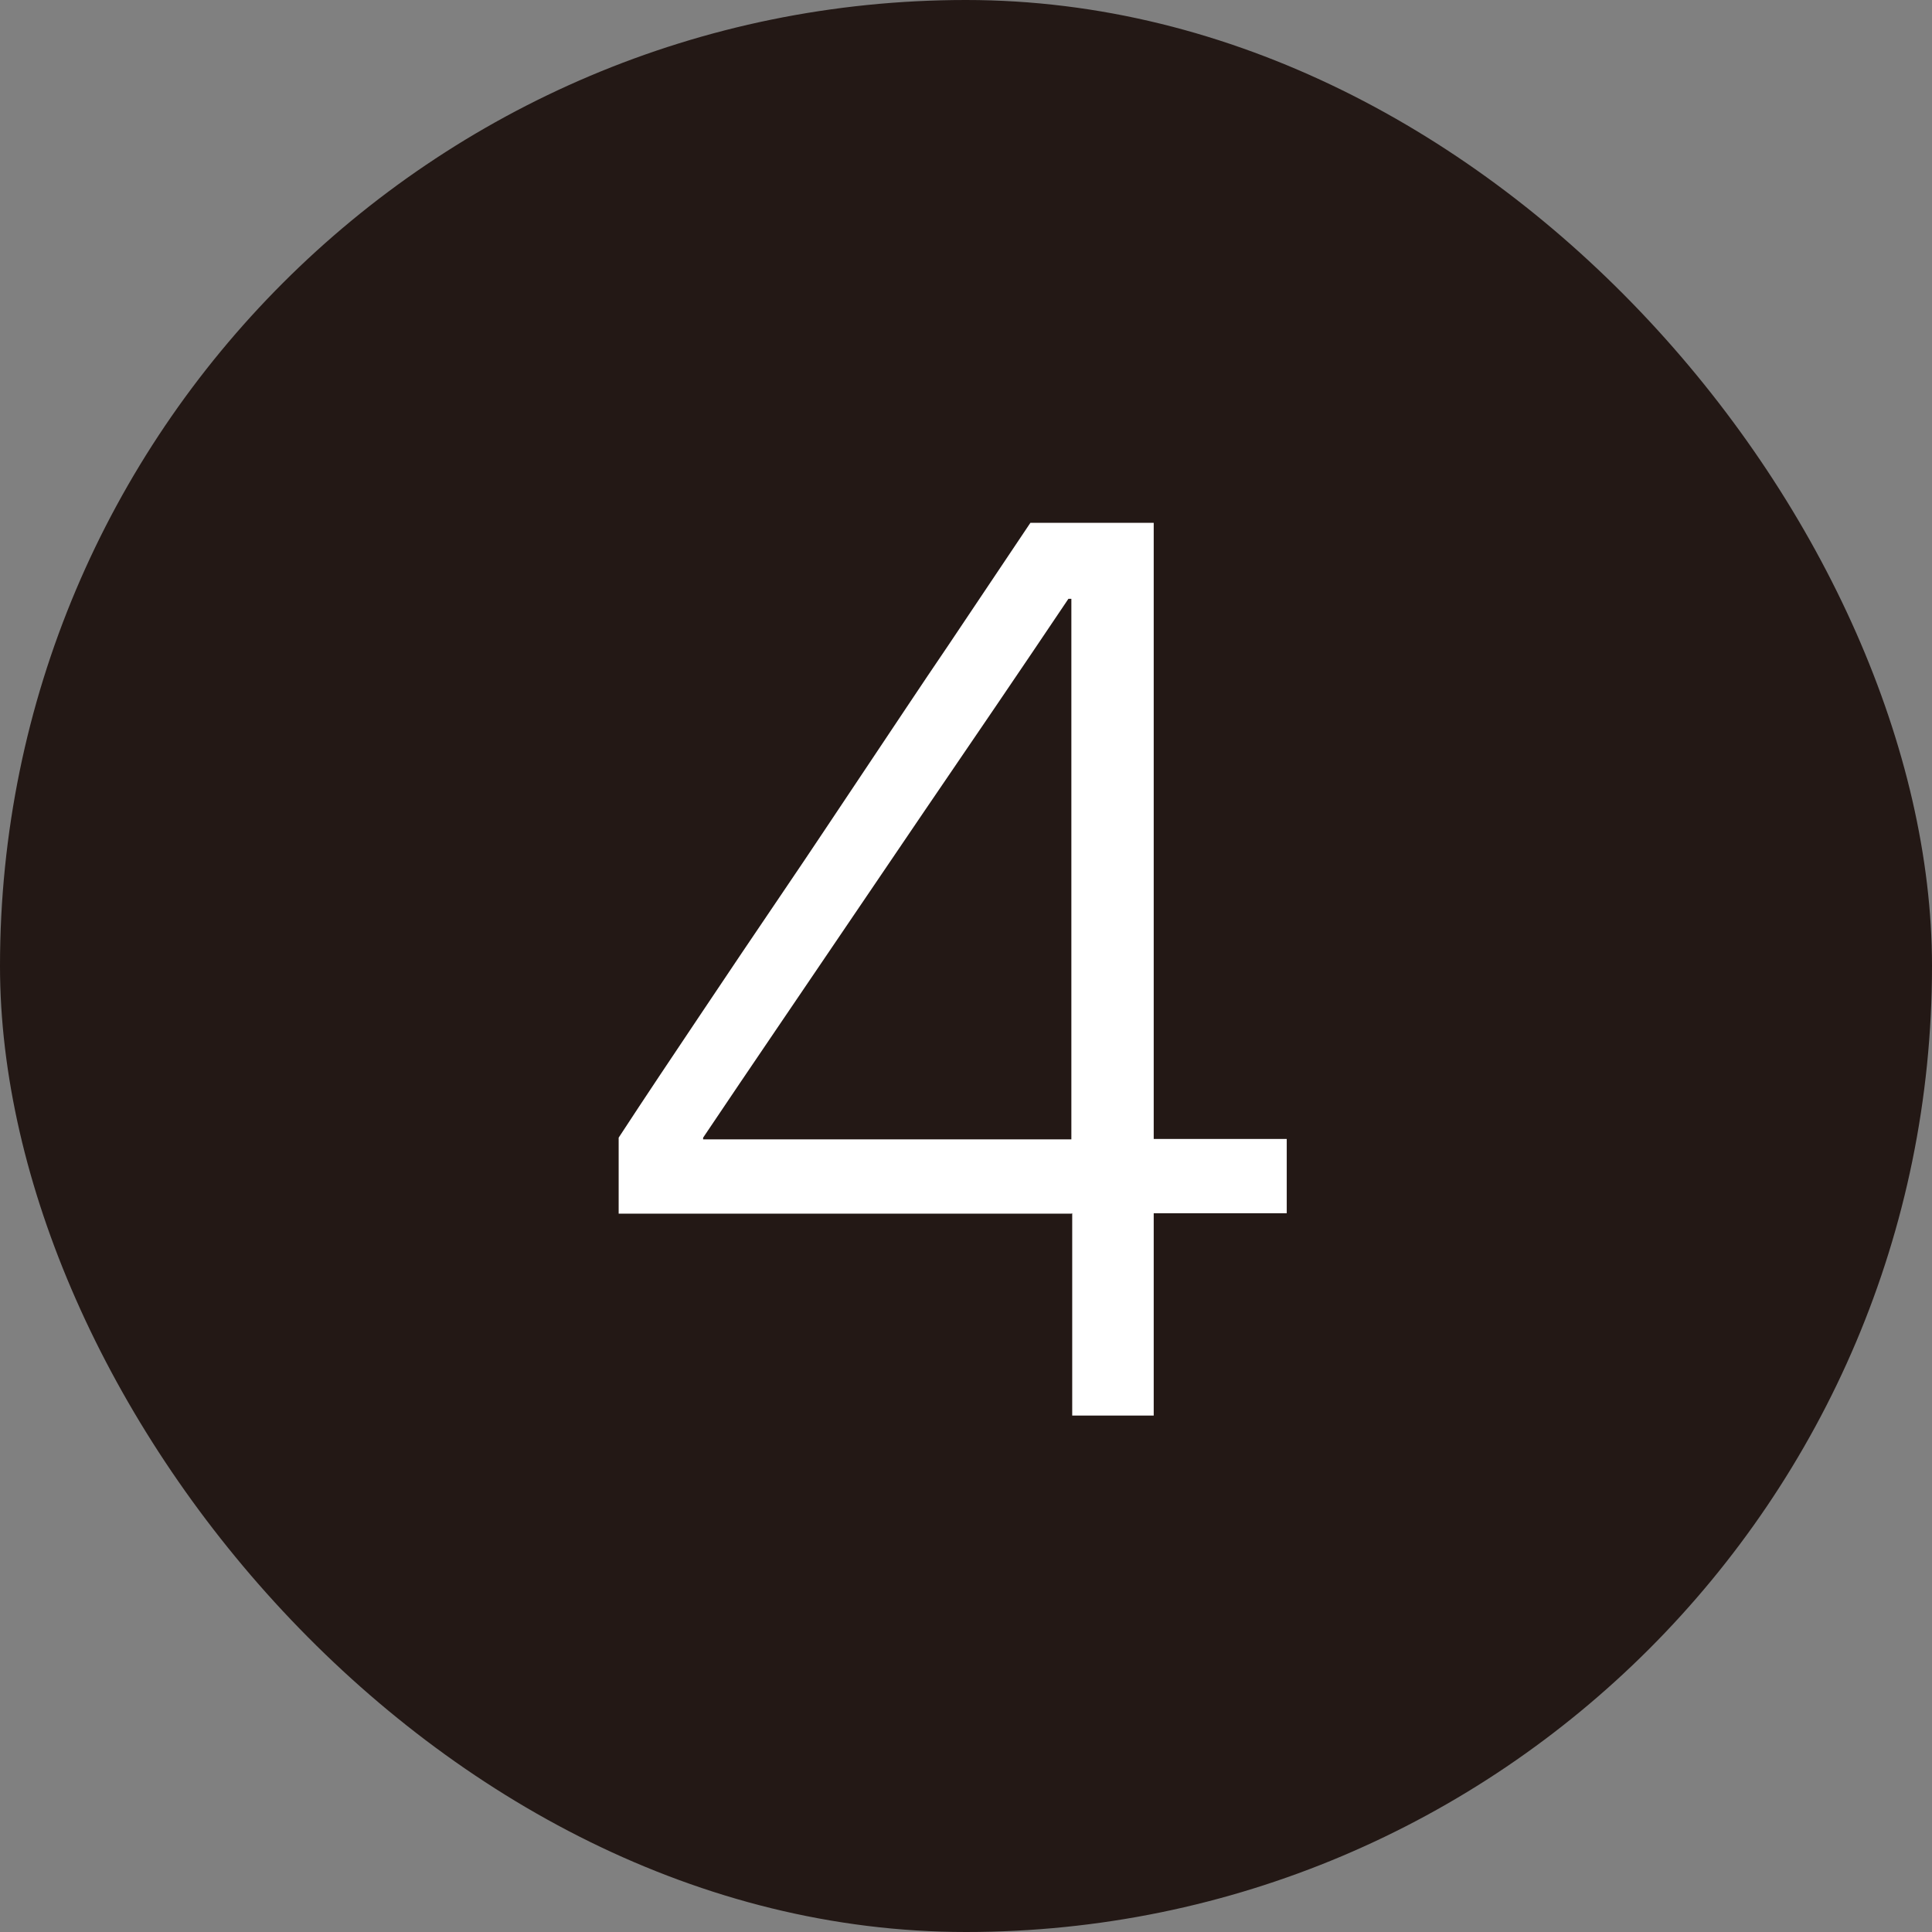 <?xml version="1.0" encoding="UTF-8"?>
<svg id="_レイヤー_2" data-name="レイヤー 2" xmlns="http://www.w3.org/2000/svg" viewBox="0 0 45.75 45.75">
  <rect x="0" y="0" width="45.75" height="45.75" fill="#808080" stroke="none"/>
  <defs>
    <style>
      .cls-1 {
        fill: #231815;
      }

      .cls-2 {
        fill: #fff;
      }
    </style>
  </defs>
  <g id="layout">
    <rect class="cls-1" x="0" y="0" width="45.75" height="45.75" rx="22.88" ry="22.88"/>
    <path class="cls-2" d="M25.37,28.74h-10.72v-1.8c.64-.98,1.29-1.95,1.94-2.92s1.3-1.94,1.96-2.91,1.3-1.94,1.95-2.91,1.29-1.94,1.95-2.91c.65-.97,1.3-1.94,1.95-2.91h2.92v14.59h3.15v1.76h-3.15v4.79h-1.93v-4.79ZM25.37,26.98v-12.8h-.07c-.58.86-1.15,1.71-1.73,2.56-.58.85-1.15,1.69-1.73,2.54l-1.73,2.55-1.73,2.55c-.58.85-1.15,1.7-1.73,2.56v.04h8.72Z"/>
  </g>
</svg>